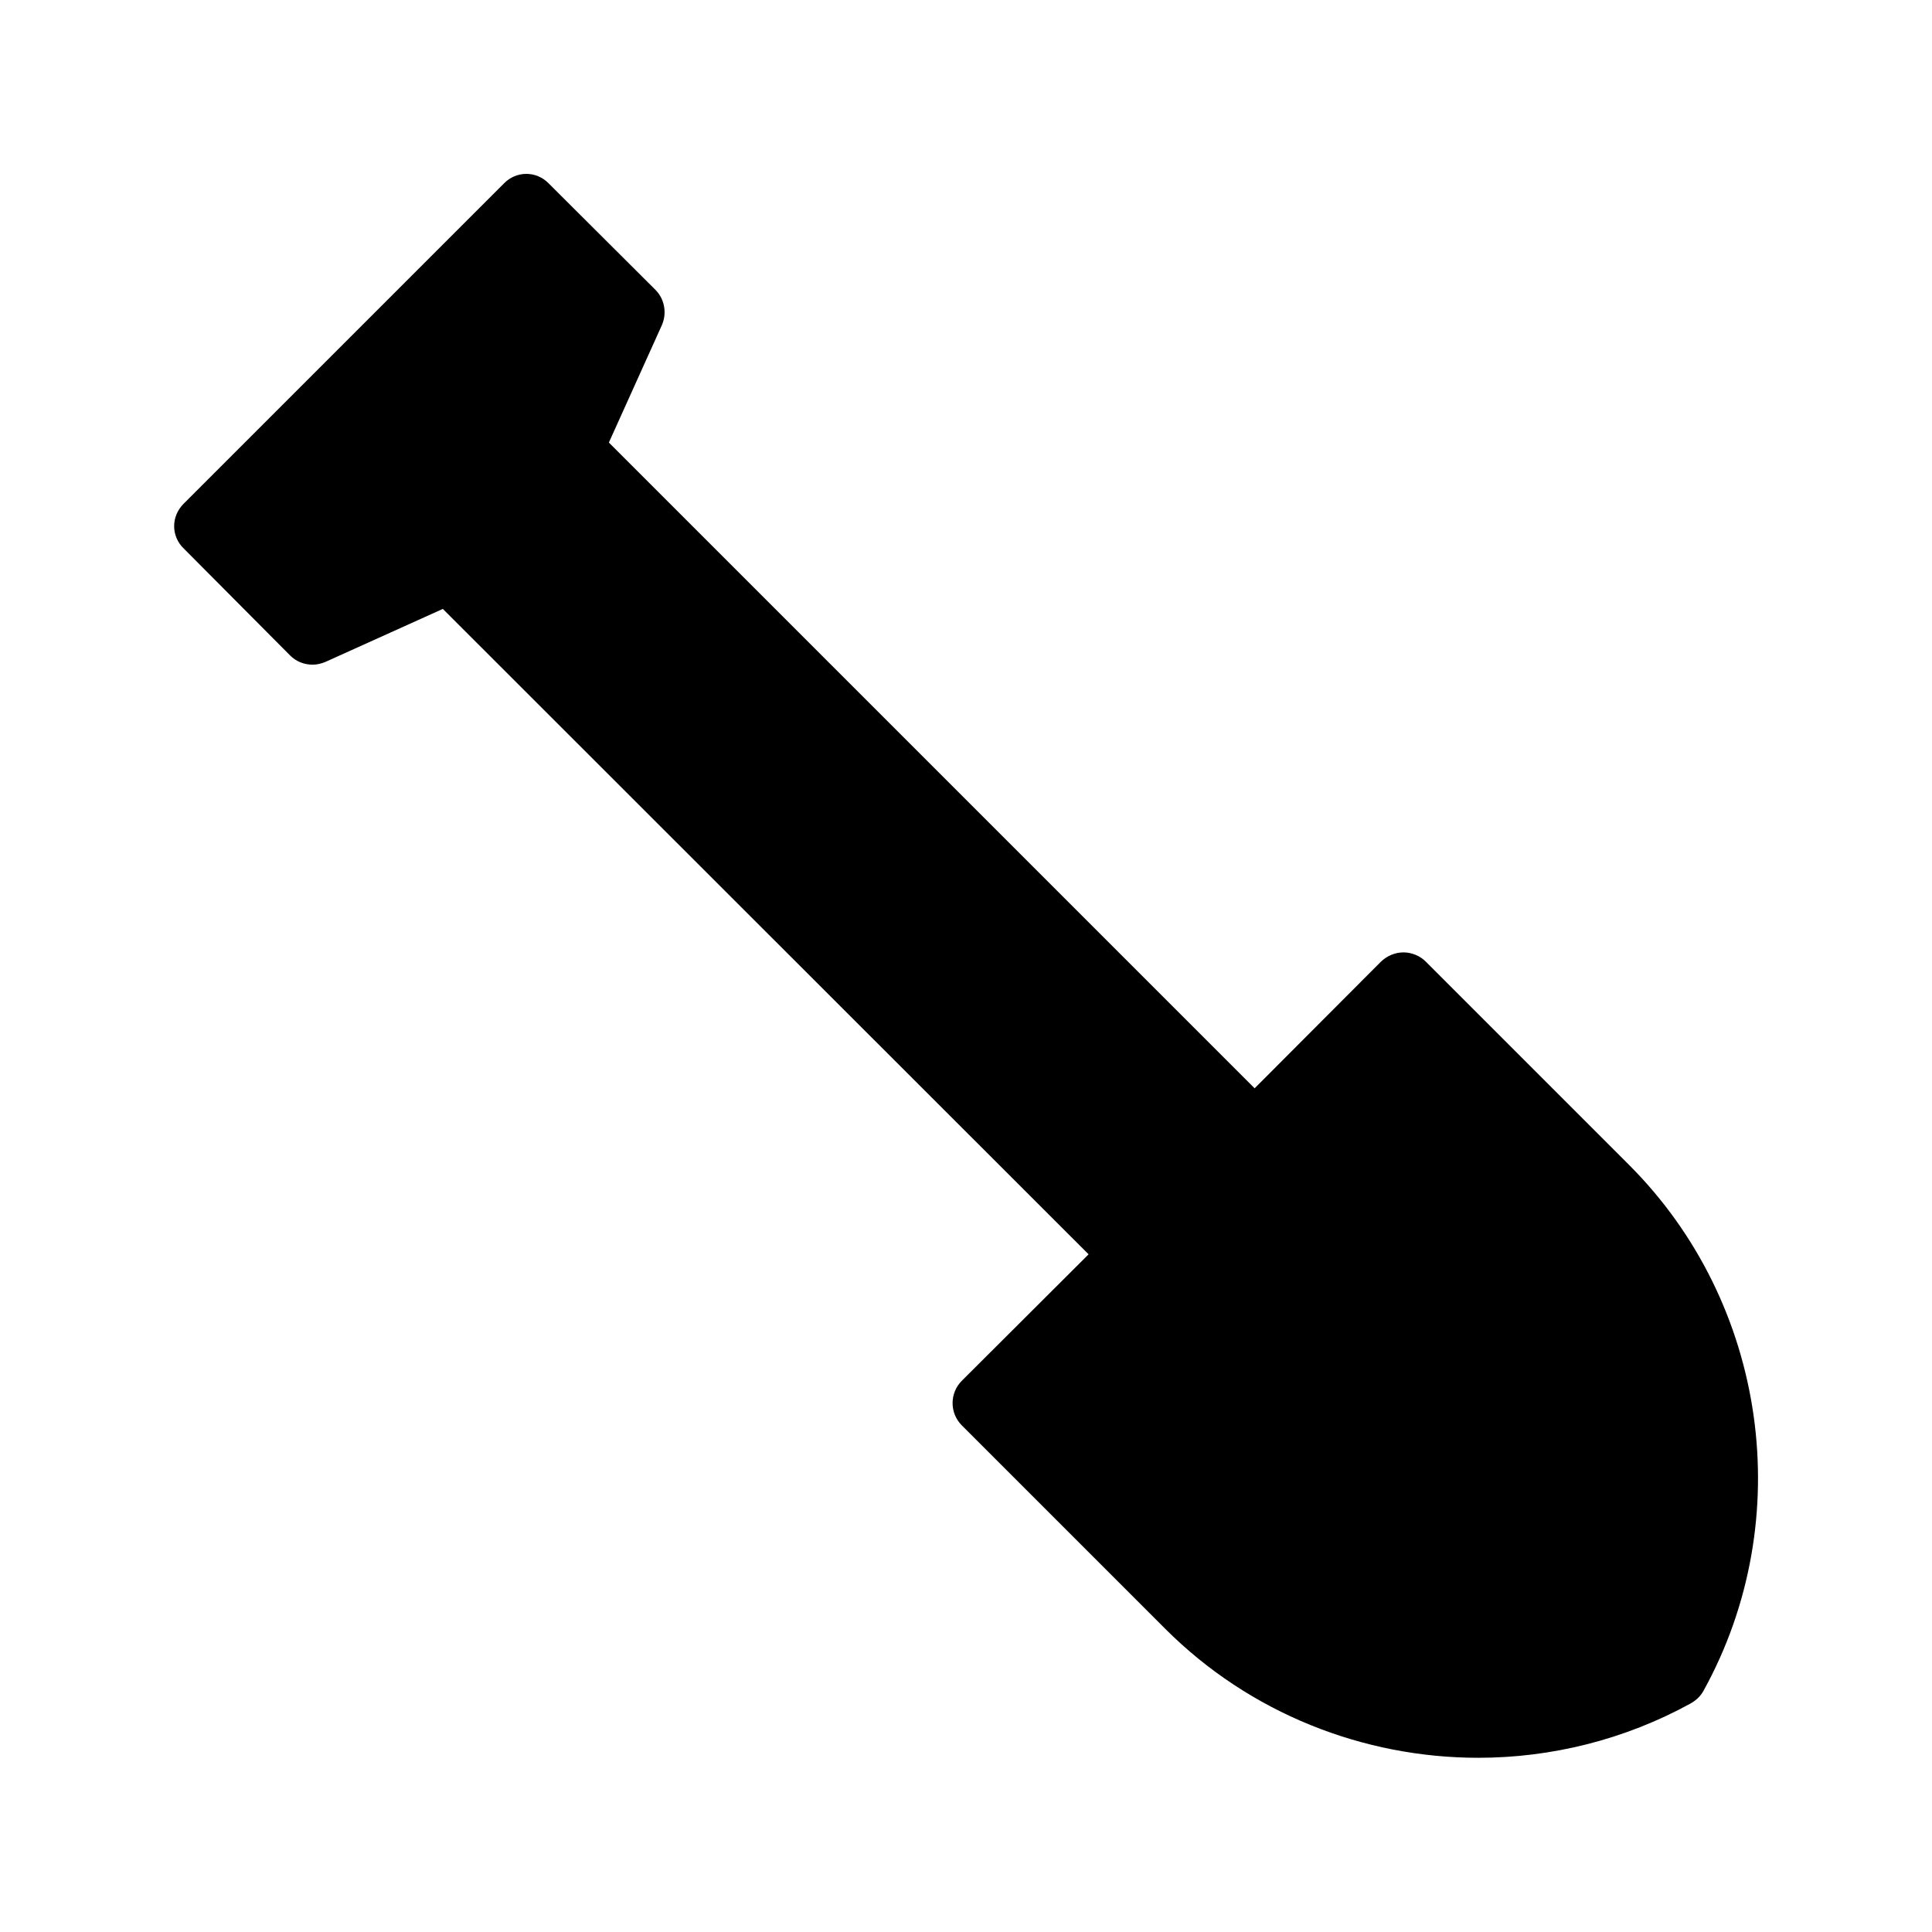 <?xml version="1.0" encoding="UTF-8"?>
<!-- Uploaded to: ICON Repo, www.svgrepo.com, Generator: ICON Repo Mixer Tools -->
<svg fill="#000000" width="800px" height="800px" version="1.1" viewBox="144 144 512 512" xmlns="http://www.w3.org/2000/svg">
 <path d="m220.89 317.71c1.594 1.594 3.695 2.434 5.961 2.434 1.09 0 2.266-0.25 3.441-0.754l31.066-14.023 171.13 171.04-33.586 33.504c-3.273 3.273-3.273 8.566 0 11.84l53.906 53.906c22.418 22.418 52.562 34.176 82.961 34.176 19.312 0 38.793-4.785 56.344-14.441 1.426-0.84 2.602-1.93 3.359-3.359 25.023-45.344 16.879-102.69-19.734-139.3l-53.906-53.906c-1.512-1.512-3.695-2.434-5.879-2.434-2.266 0-4.367 0.922-5.961 2.434l-33.504 33.586-171.13-171.13 14.023-31.066c1.426-3.191 0.754-6.969-1.68-9.406l-28.297-28.211c-3.273-3.359-8.566-3.359-11.84 0l-84.895 84.891c-1.594 1.594-2.519 3.695-2.519 5.961 0 2.184 0.922 4.367 2.519 5.879z"/>
</svg>